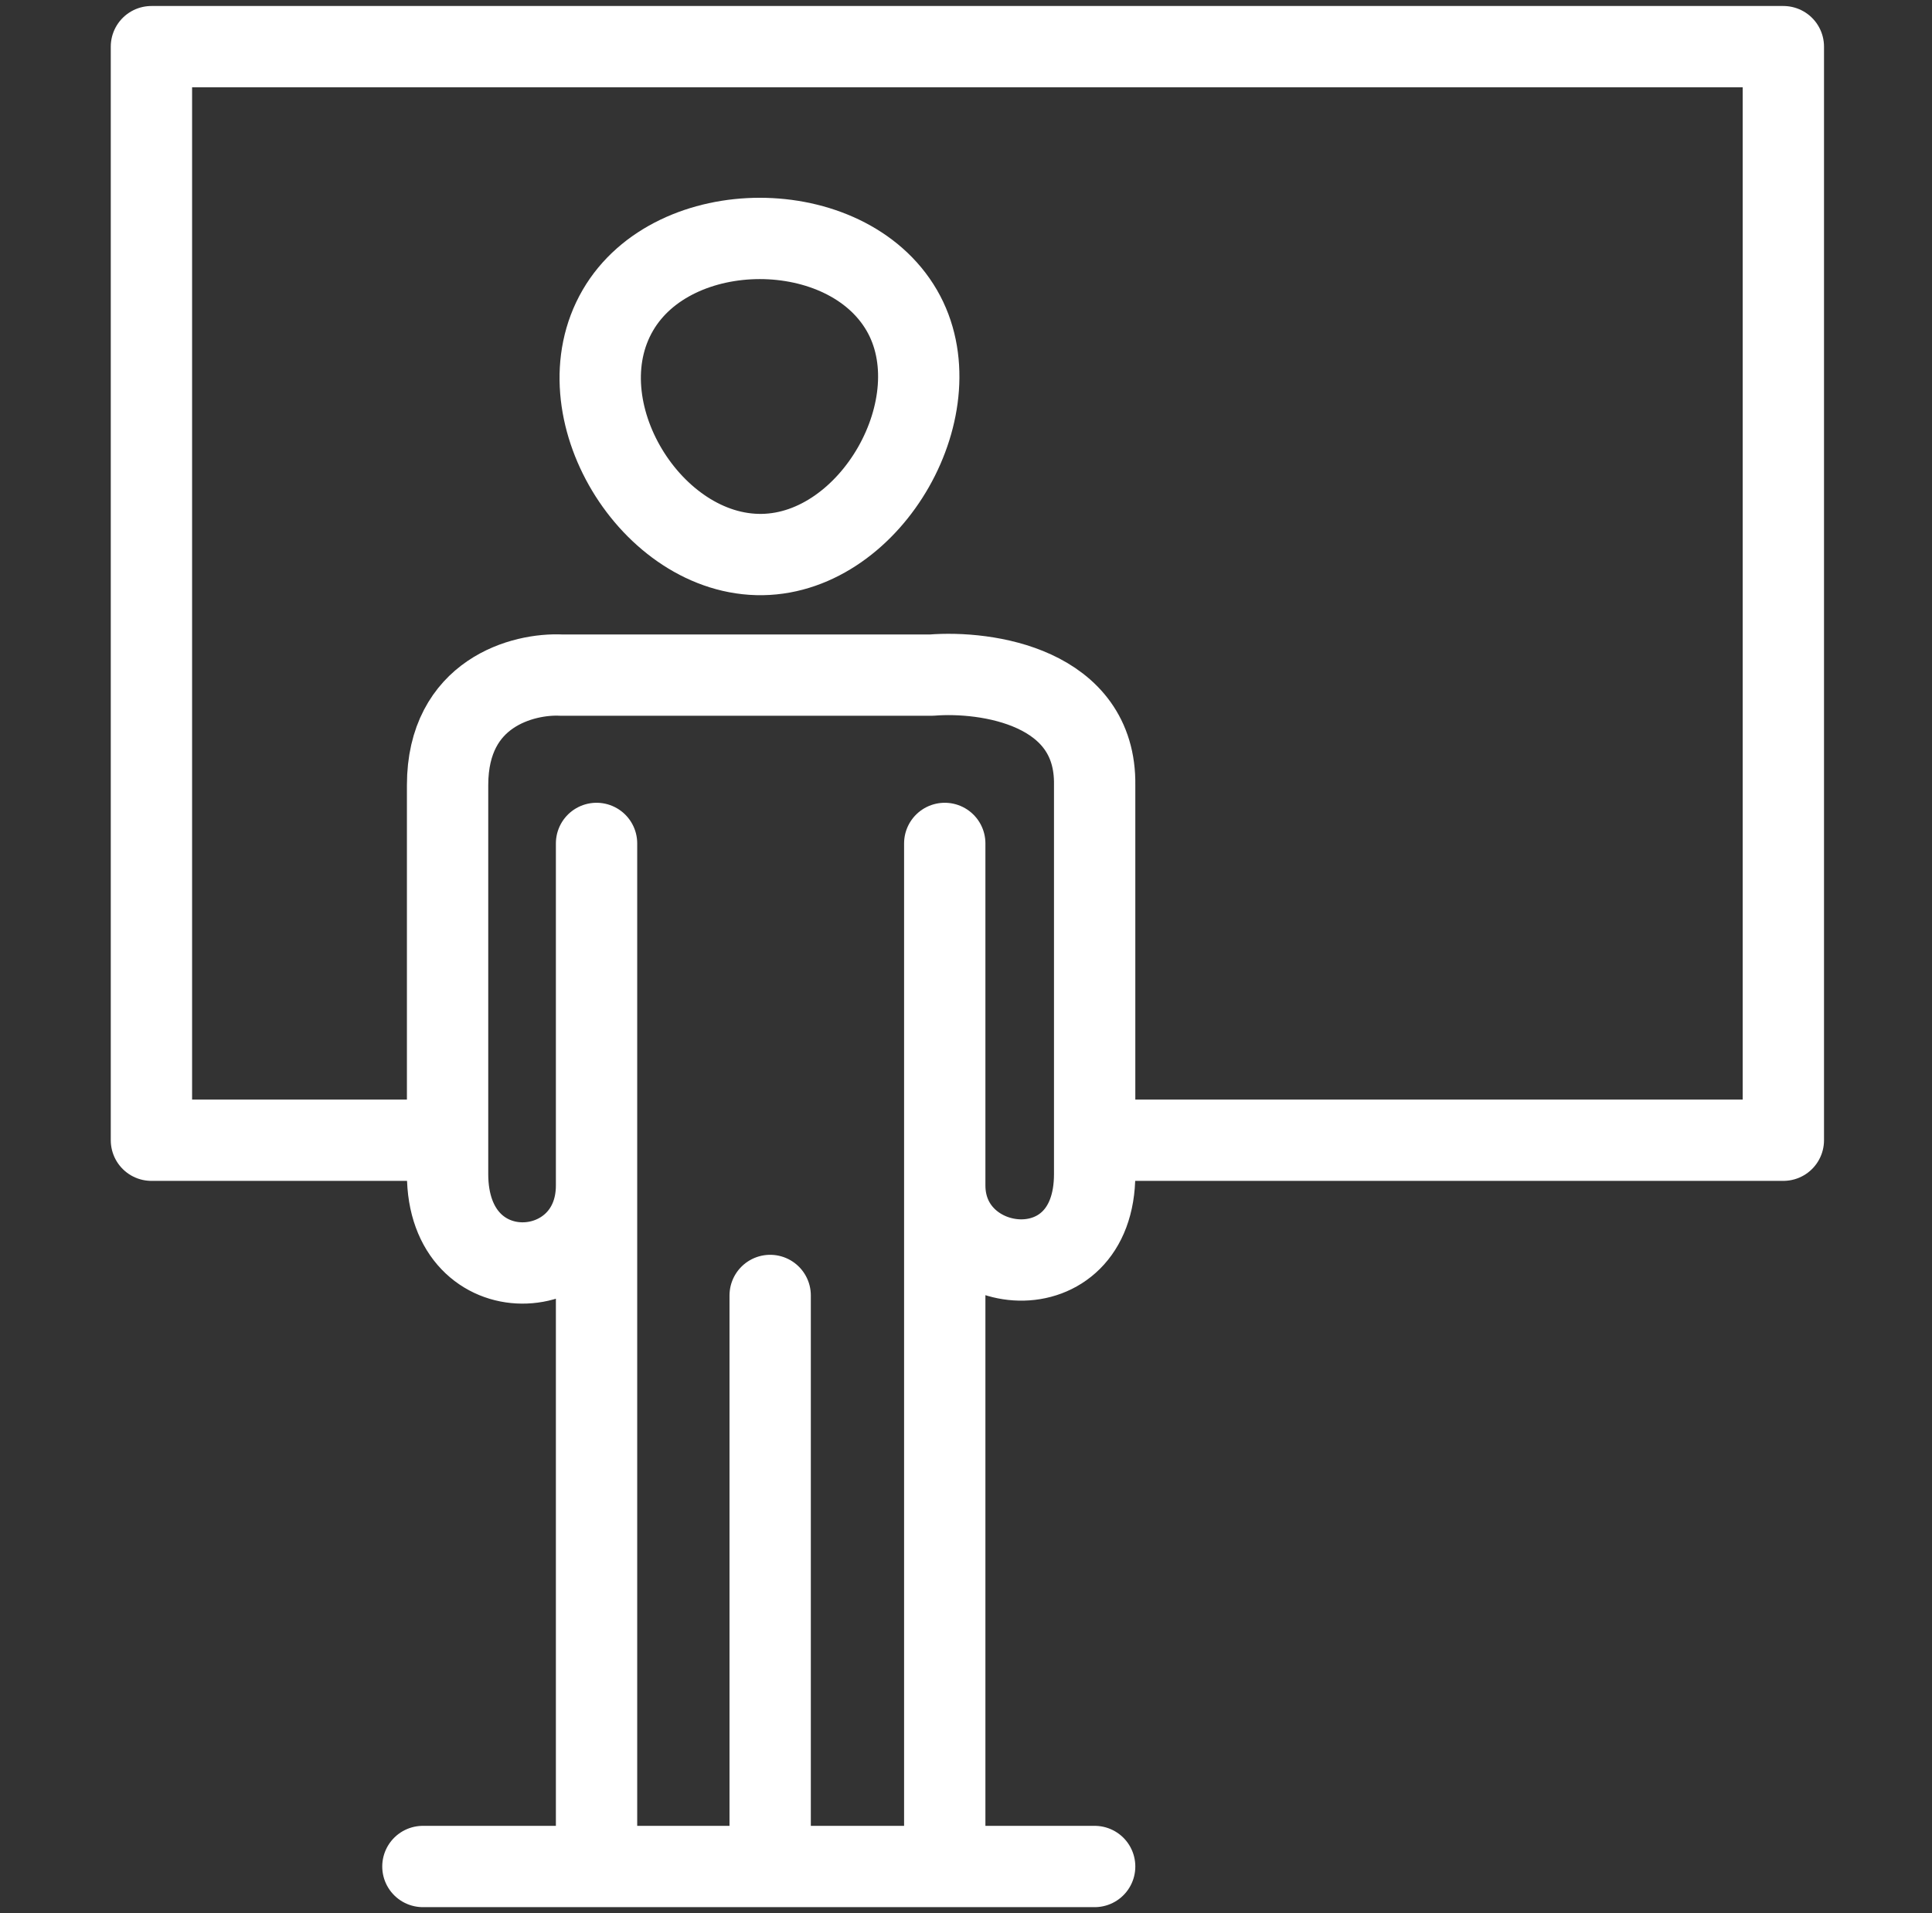 <svg xmlns="http://www.w3.org/2000/svg" width="105" height="104" viewBox="0 0 105 104" fill="none"><rect x="0" y="0" width="105" height="104" fill="#333333" stroke="none"/><path d="M51.345 64.441C51.345 69.474 59.492 70.422 59.492 63.822V42.681C59.574 37.318 53.614 36.459 50.623 36.7H30.513C28.45 36.596 24.325 37.648 24.325 42.681V63.822C24.325 70.422 32.421 69.907 32.421 64.441M51.345 64.441V101.464M51.345 64.441V45.849M51.345 101.464H59.492M51.345 101.464H41.857M22.984 101.464H32.421M41.857 101.464V70.422M41.857 101.464H32.421M32.421 101.464V64.441M32.421 64.441V45.849M49.008 16.869C45.98 11.659 36.606 11.659 33.578 16.869C30.471 22.216 35.407 30.237 41.429 30.145C47.398 30.053 51.964 21.956 49.008 16.869Z" stroke="white" stroke-width="4.42" stroke-linecap="round" stroke-linejoin="round"></path><path d="M60.527 61.983H96.921V2.536H8.23V61.983H24.294" stroke="white" stroke-width="4.42" stroke-linejoin="round"></path></svg>